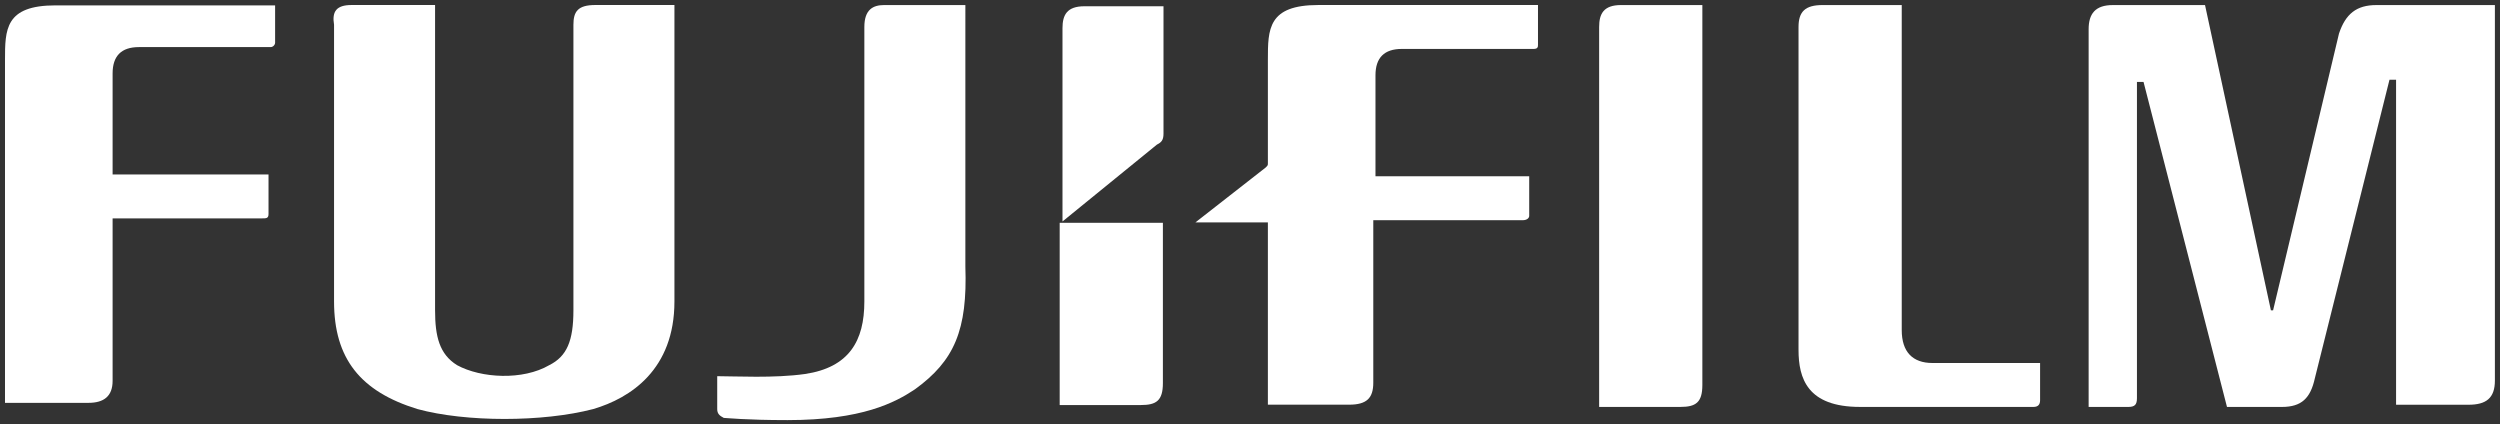 <?xml version="1.0" encoding="utf-8"?>
<!-- Generator: Adobe Illustrator 22.0.1, SVG Export Plug-In . SVG Version: 6.00 Build 0)  -->
<svg version="1.1"
	 id="svg25166" xmlns:cc="http://creativecommons.org/ns#" xmlns:dc="http://purl.org/dc/elements/1.1/" xmlns:rdf="http://www.w3.org/1999/02/22-rdf-syntax-ns#" xmlns:svg="http://www.w3.org/2000/svg"
	 xmlns="http://www.w3.org/2000/svg" xmlns:xlink="http://www.w3.org/1999/xlink" x="0px" y="0px" viewBox="0 0 500 84.9"
	 style="enable-background:new 0 0 500 84.9;" xml:space="preserve">
<rect x="0" y="0" width="500" height="84.9" fill="#333333" stroke="none"/>
<style type="text/css">
	.st0{fill:#FFFFFF;}
</style>
<g id="layer1" transform="translate(-290.985,-700.281)">
	<g id="g24728" transform="matrix(4.392,0,0,-4.392,671.333,701.291)">
		<path id="path24730" class="st0" d="M0,0v-14.8c0-1,0.5-1.5,1.4-1.5c0,0,4.9,0,4.9,0v-1.7c0-0.2-0.1-0.3-0.3-0.3h-7.9
			c-2.4,0-2.8,1.3-2.8,2.6V-1c0,0.7,0.3,1,1.1,1L0,0"/>
	</g>
	<g id="g24732" transform="matrix(4.392,0,0,-4.392,631.456,701.291)">
		<path id="path24734" class="st0" d="M0,0l0-17.3c0-0.8-0.3-1-1-1h-3.7V-1c0,0.6,0.2,1,1,1L0,0"/>
	</g>
	<g id="g24736" transform="matrix(4.392,0,0,-4.392,291.985,712.335)">
		<path id="path24738" class="st0" d="M0,0c0,1.4,0,2.5,2.3,2.5h10V0.8c0-0.1-0.1-0.2-0.2-0.2l-6,0c-0.8,0-1.2-0.4-1.2-1.2v-4.6h7.1
			l0-1.8c0-0.2-0.1-0.2-0.3-0.2H4.9v-7.4c0-0.7-0.4-1-1.1-1H0V0"/>
	</g>
	<g id="g24740" transform="matrix(4.392,0,0,-4.392,377.999,701.283)">
		<path id="path24742" class="st0" d="M0,0v-13.9c0-1.2,0.2-2,1-2.5c1.1-0.6,3-0.7,4.2,0C6-16,6.3-15.3,6.3-13.9v13
			c0,0.6,0.2,0.9,1,0.9h3.6l0-13.5c0-3.1-2-4.4-3.7-4.9c-2.3-0.6-5.8-0.6-8,0c-2.6,0.8-3.8,2.3-3.8,4.9l0,12.6C-4.7-0.3-4.5,0-3.8,0
			H0"/>
	</g>
	<g id="g24744" transform="matrix(4.392,0,0,-4.392,766.247,701.295)">
		<path id="path24746" class="st0" d="M0,0c-0.9,0-1.4-0.4-1.7-1.3l-3-12.6l-0.1,0L-7.8,0H-12c-0.8,0-1.1-0.4-1.1-1.1v-17.2h1.8
			c0.3,0,0.4,0.1,0.4,0.4v14.4h0.3l3.8-14.8h2.5c0.9,0,1.3,0.4,1.5,1.3L0.6-3.4h0.3l0-14.8l3.3,0c0.8,0,1.2,0.3,1.2,1.1V0L0,0"/>
	</g>
	<g id="g24748" transform="matrix(4.392,0,0,-4.392,523.564,744.835)">
		<path id="path24750" class="st0" d="M0,0h-4.7v-8.3H-1c0.7,0,1,0.2,1,1C0-7.4,0-3.8,0,0"/>
	</g>
	<g id="g24752" transform="matrix(4.392,0,0,-4.392,522.368,729.202)">
		<path id="path24754" class="st0" d="M0,0c0.2,0.1,0.3,0.2,0.3,0.5v5.8h-3.6c-0.8,0-1-0.4-1-1v-8.8L0,0"/>
	</g>
	<g id="g24756" transform="matrix(4.392,0,0,-4.392,451.997,775.079)">
		<path id="path24758" class="st0" d="M0,0c2,0.3,2.7,1.5,2.7,3.3v12.5c0,0.8,0.4,1,0.9,1h3.7V4.9C7.4,2,6.8,0.6,5-0.7
			C4.1-1.3,2.6-2.1-0.8-2.1c-1.9,0-2.8,0.1-2.9,0.1C-3.9-1.9-4-1.8-4-1.6v1.5C-3.2-0.1-1.4-0.2,0,0"/>
	</g>
	<g id="g24760" transform="matrix(4.392,0,0,-4.392,554.662,701.283)">
		<path id="path24762" class="st0" d="M0,0c-2.3,0-2.3-1.1-2.3-2.5v-4.7c0-0.1,0-0.1-0.1-0.2l-3.2-2.5h3.3v-8.3h3.7
			c0.8,0,1.1,0.3,1.1,1v7.4h6.8c0.2,0,0.3,0.1,0.3,0.2v1.8H2.6v4.6C2.6-2.4,3-2,3.8-2l6,0C10-2,10-1.9,10-1.8L10,0H0"/>
	</g>
</g>
</svg>
